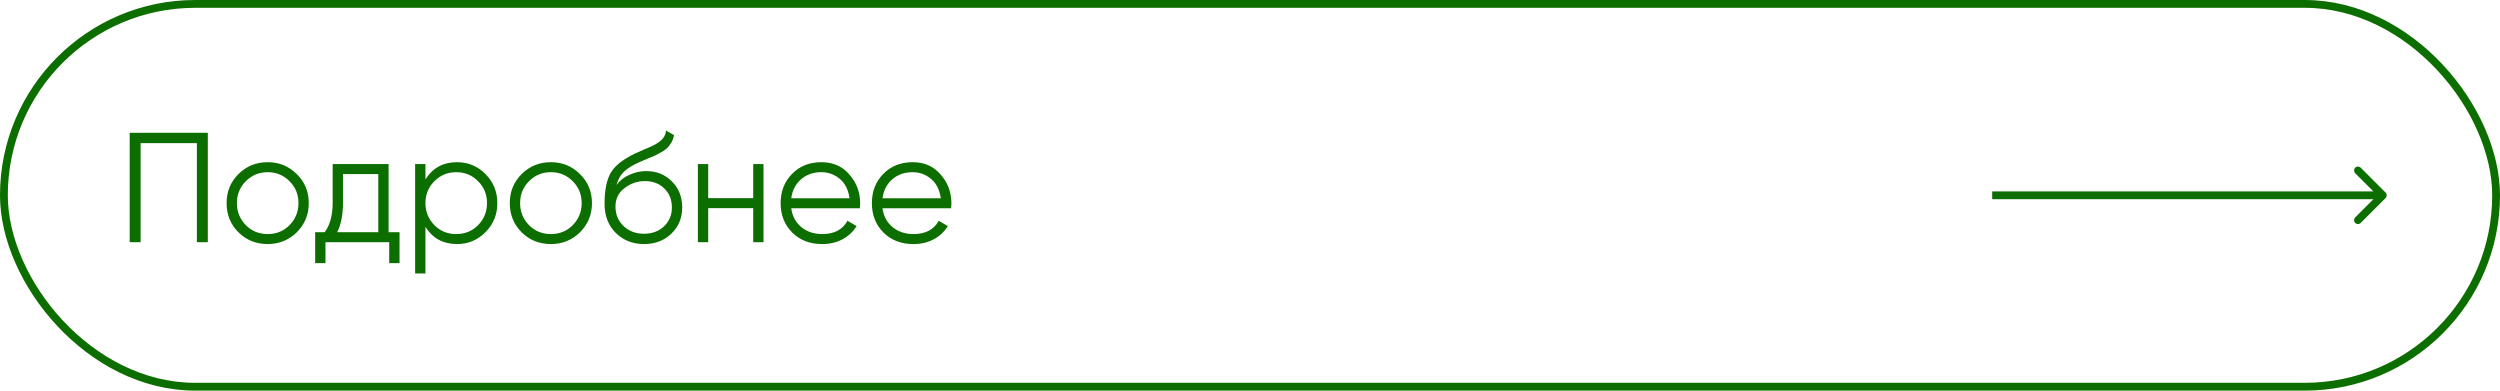 <?xml version="1.0" encoding="UTF-8"?> <svg xmlns="http://www.w3.org/2000/svg" width="320" height="50" viewBox="0 0 320 50" fill="none"><rect x="0.5" y="0.5" width="319" height="49" rx="24.5" stroke="#0D6E00"></rect><path d="M16.6 17H26.6V31H25.2V18.32H18V31H16.6V17ZM37.983 29.74C36.956 30.74 35.717 31.24 34.263 31.24C32.783 31.24 31.537 30.74 30.523 29.74C29.51 28.727 29.003 27.48 29.003 26C29.003 24.52 29.51 23.28 30.523 22.28C31.537 21.267 32.783 20.76 34.263 20.76C35.73 20.76 36.97 21.267 37.983 22.28C39.01 23.28 39.523 24.52 39.523 26C39.523 27.467 39.01 28.713 37.983 29.74ZM31.463 28.82C32.223 29.58 33.157 29.96 34.263 29.96C35.37 29.96 36.303 29.58 37.063 28.82C37.823 28.033 38.203 27.093 38.203 26C38.203 24.893 37.823 23.96 37.063 23.2C36.303 22.427 35.37 22.04 34.263 22.04C33.157 22.04 32.223 22.427 31.463 23.2C30.703 23.96 30.323 24.893 30.323 26C30.323 27.093 30.703 28.033 31.463 28.82ZM49.741 21V29.72H51.141V33.68H49.821V31H41.661V33.68H40.341V29.72H41.561C42.241 28.813 42.581 27.553 42.581 25.94V21H49.741ZM43.161 29.72H48.421V22.28H43.901V25.94C43.901 27.487 43.655 28.747 43.161 29.72ZM58.498 20.76C59.925 20.76 61.138 21.267 62.138 22.28C63.152 23.293 63.658 24.533 63.658 26C63.658 27.467 63.152 28.707 62.138 29.72C61.138 30.733 59.925 31.24 58.498 31.24C56.725 31.24 55.378 30.507 54.458 29.04V35H53.138V21H54.458V22.96C55.378 21.493 56.725 20.76 58.498 20.76ZM55.598 28.82C56.358 29.58 57.292 29.96 58.398 29.96C59.505 29.96 60.438 29.58 61.198 28.82C61.958 28.033 62.338 27.093 62.338 26C62.338 24.893 61.958 23.96 61.198 23.2C60.438 22.427 59.505 22.04 58.398 22.04C57.292 22.04 56.358 22.427 55.598 23.2C54.838 23.96 54.458 24.893 54.458 26C54.458 27.093 54.838 28.033 55.598 28.82ZM74.233 29.74C73.207 30.74 71.966 31.24 70.513 31.24C69.033 31.24 67.787 30.74 66.773 29.74C65.76 28.727 65.253 27.48 65.253 26C65.253 24.52 65.76 23.28 66.773 22.28C67.787 21.267 69.033 20.76 70.513 20.76C71.98 20.76 73.22 21.267 74.233 22.28C75.26 23.28 75.773 24.52 75.773 26C75.773 27.467 75.26 28.713 74.233 29.74ZM67.713 28.82C68.473 29.58 69.406 29.96 70.513 29.96C71.62 29.96 72.553 29.58 73.313 28.82C74.073 28.033 74.453 27.093 74.453 26C74.453 24.893 74.073 23.96 73.313 23.2C72.553 22.427 71.62 22.04 70.513 22.04C69.406 22.04 68.473 22.427 67.713 23.2C66.953 23.96 66.573 24.893 66.573 26C66.573 27.093 66.953 28.033 67.713 28.82ZM82.422 31.24C80.995 31.24 79.795 30.767 78.822 29.82C77.862 28.86 77.382 27.62 77.382 26.1C77.382 24.393 77.635 23.087 78.142 22.18C78.649 21.26 79.675 20.427 81.222 19.68C81.715 19.453 82.102 19.28 82.382 19.16C82.849 18.973 83.215 18.813 83.482 18.68C84.642 18.147 85.229 17.487 85.242 16.7L86.282 17.3C86.215 17.633 86.109 17.933 85.962 18.2C85.789 18.493 85.615 18.727 85.442 18.9C85.282 19.073 85.029 19.26 84.682 19.46C84.455 19.593 84.182 19.74 83.862 19.9L82.862 20.32L81.922 20.72C81.002 21.12 80.315 21.54 79.862 21.98C79.422 22.407 79.109 22.967 78.922 23.66C79.349 23.087 79.909 22.653 80.602 22.36C81.295 22.053 81.995 21.9 82.702 21.9C84.035 21.9 85.135 22.34 86.002 23.22C86.882 24.087 87.322 25.2 87.322 26.56C87.322 27.907 86.855 29.027 85.922 29.92C85.002 30.8 83.835 31.24 82.422 31.24ZM79.822 28.94C80.515 29.593 81.382 29.92 82.422 29.92C83.462 29.92 84.315 29.607 84.982 28.98C85.662 28.34 86.002 27.533 86.002 26.56C86.002 25.573 85.682 24.767 85.042 24.14C84.415 23.5 83.575 23.18 82.522 23.18C81.575 23.18 80.715 23.48 79.942 24.08C79.169 24.653 78.782 25.44 78.782 26.44C78.782 27.453 79.129 28.287 79.822 28.94ZM96.41 25.36V21H97.73V31H96.41V26.64H90.65V31H89.33V21H90.65V25.36H96.41ZM105.141 20.76C106.634 20.76 107.828 21.287 108.721 22.34C109.641 23.38 110.101 24.613 110.101 26.04C110.101 26.107 110.088 26.313 110.061 26.66H101.281C101.414 27.66 101.841 28.46 102.561 29.06C103.281 29.66 104.181 29.96 105.261 29.96C106.781 29.96 107.854 29.393 108.481 28.26L109.641 28.94C109.201 29.66 108.594 30.227 107.821 30.64C107.061 31.04 106.201 31.24 105.241 31.24C103.668 31.24 102.388 30.747 101.401 29.76C100.414 28.773 99.921 27.52 99.921 26C99.921 24.493 100.408 23.247 101.381 22.26C102.354 21.26 103.608 20.76 105.141 20.76ZM105.141 22.04C104.101 22.04 103.228 22.347 102.521 22.96C101.828 23.573 101.414 24.38 101.281 25.38H108.741C108.594 24.313 108.188 23.493 107.521 22.92C106.828 22.333 106.034 22.04 105.141 22.04ZM116.821 20.76C118.314 20.76 119.507 21.287 120.401 22.34C121.321 23.38 121.781 24.613 121.781 26.04C121.781 26.107 121.767 26.313 121.741 26.66H112.961C113.094 27.66 113.521 28.46 114.241 29.06C114.961 29.66 115.861 29.96 116.941 29.96C118.461 29.96 119.534 29.393 120.161 28.26L121.321 28.94C120.881 29.66 120.274 30.227 119.501 30.64C118.741 31.04 117.881 31.24 116.921 31.24C115.347 31.24 114.067 30.747 113.081 29.76C112.094 28.773 111.601 27.52 111.601 26C111.601 24.493 112.087 23.247 113.061 22.26C114.034 21.26 115.287 20.76 116.821 20.76ZM116.821 22.04C115.781 22.04 114.907 22.347 114.201 22.96C113.507 23.573 113.094 24.38 112.961 25.38H120.421C120.274 24.313 119.867 23.493 119.201 22.92C118.507 22.333 117.714 22.04 116.821 22.04Z" fill="#0D6E00"></path><path d="M305.354 25.354C305.549 25.158 305.549 24.842 305.354 24.646L302.172 21.465C301.976 21.269 301.66 21.269 301.464 21.465C301.269 21.66 301.269 21.976 301.464 22.172L304.293 25L301.464 27.828C301.269 28.024 301.269 28.34 301.464 28.535C301.66 28.731 301.976 28.731 302.172 28.535L305.354 25.354ZM255 25.5H305V24.5H255V25.5Z" fill="#0D6E00"></path></svg> 